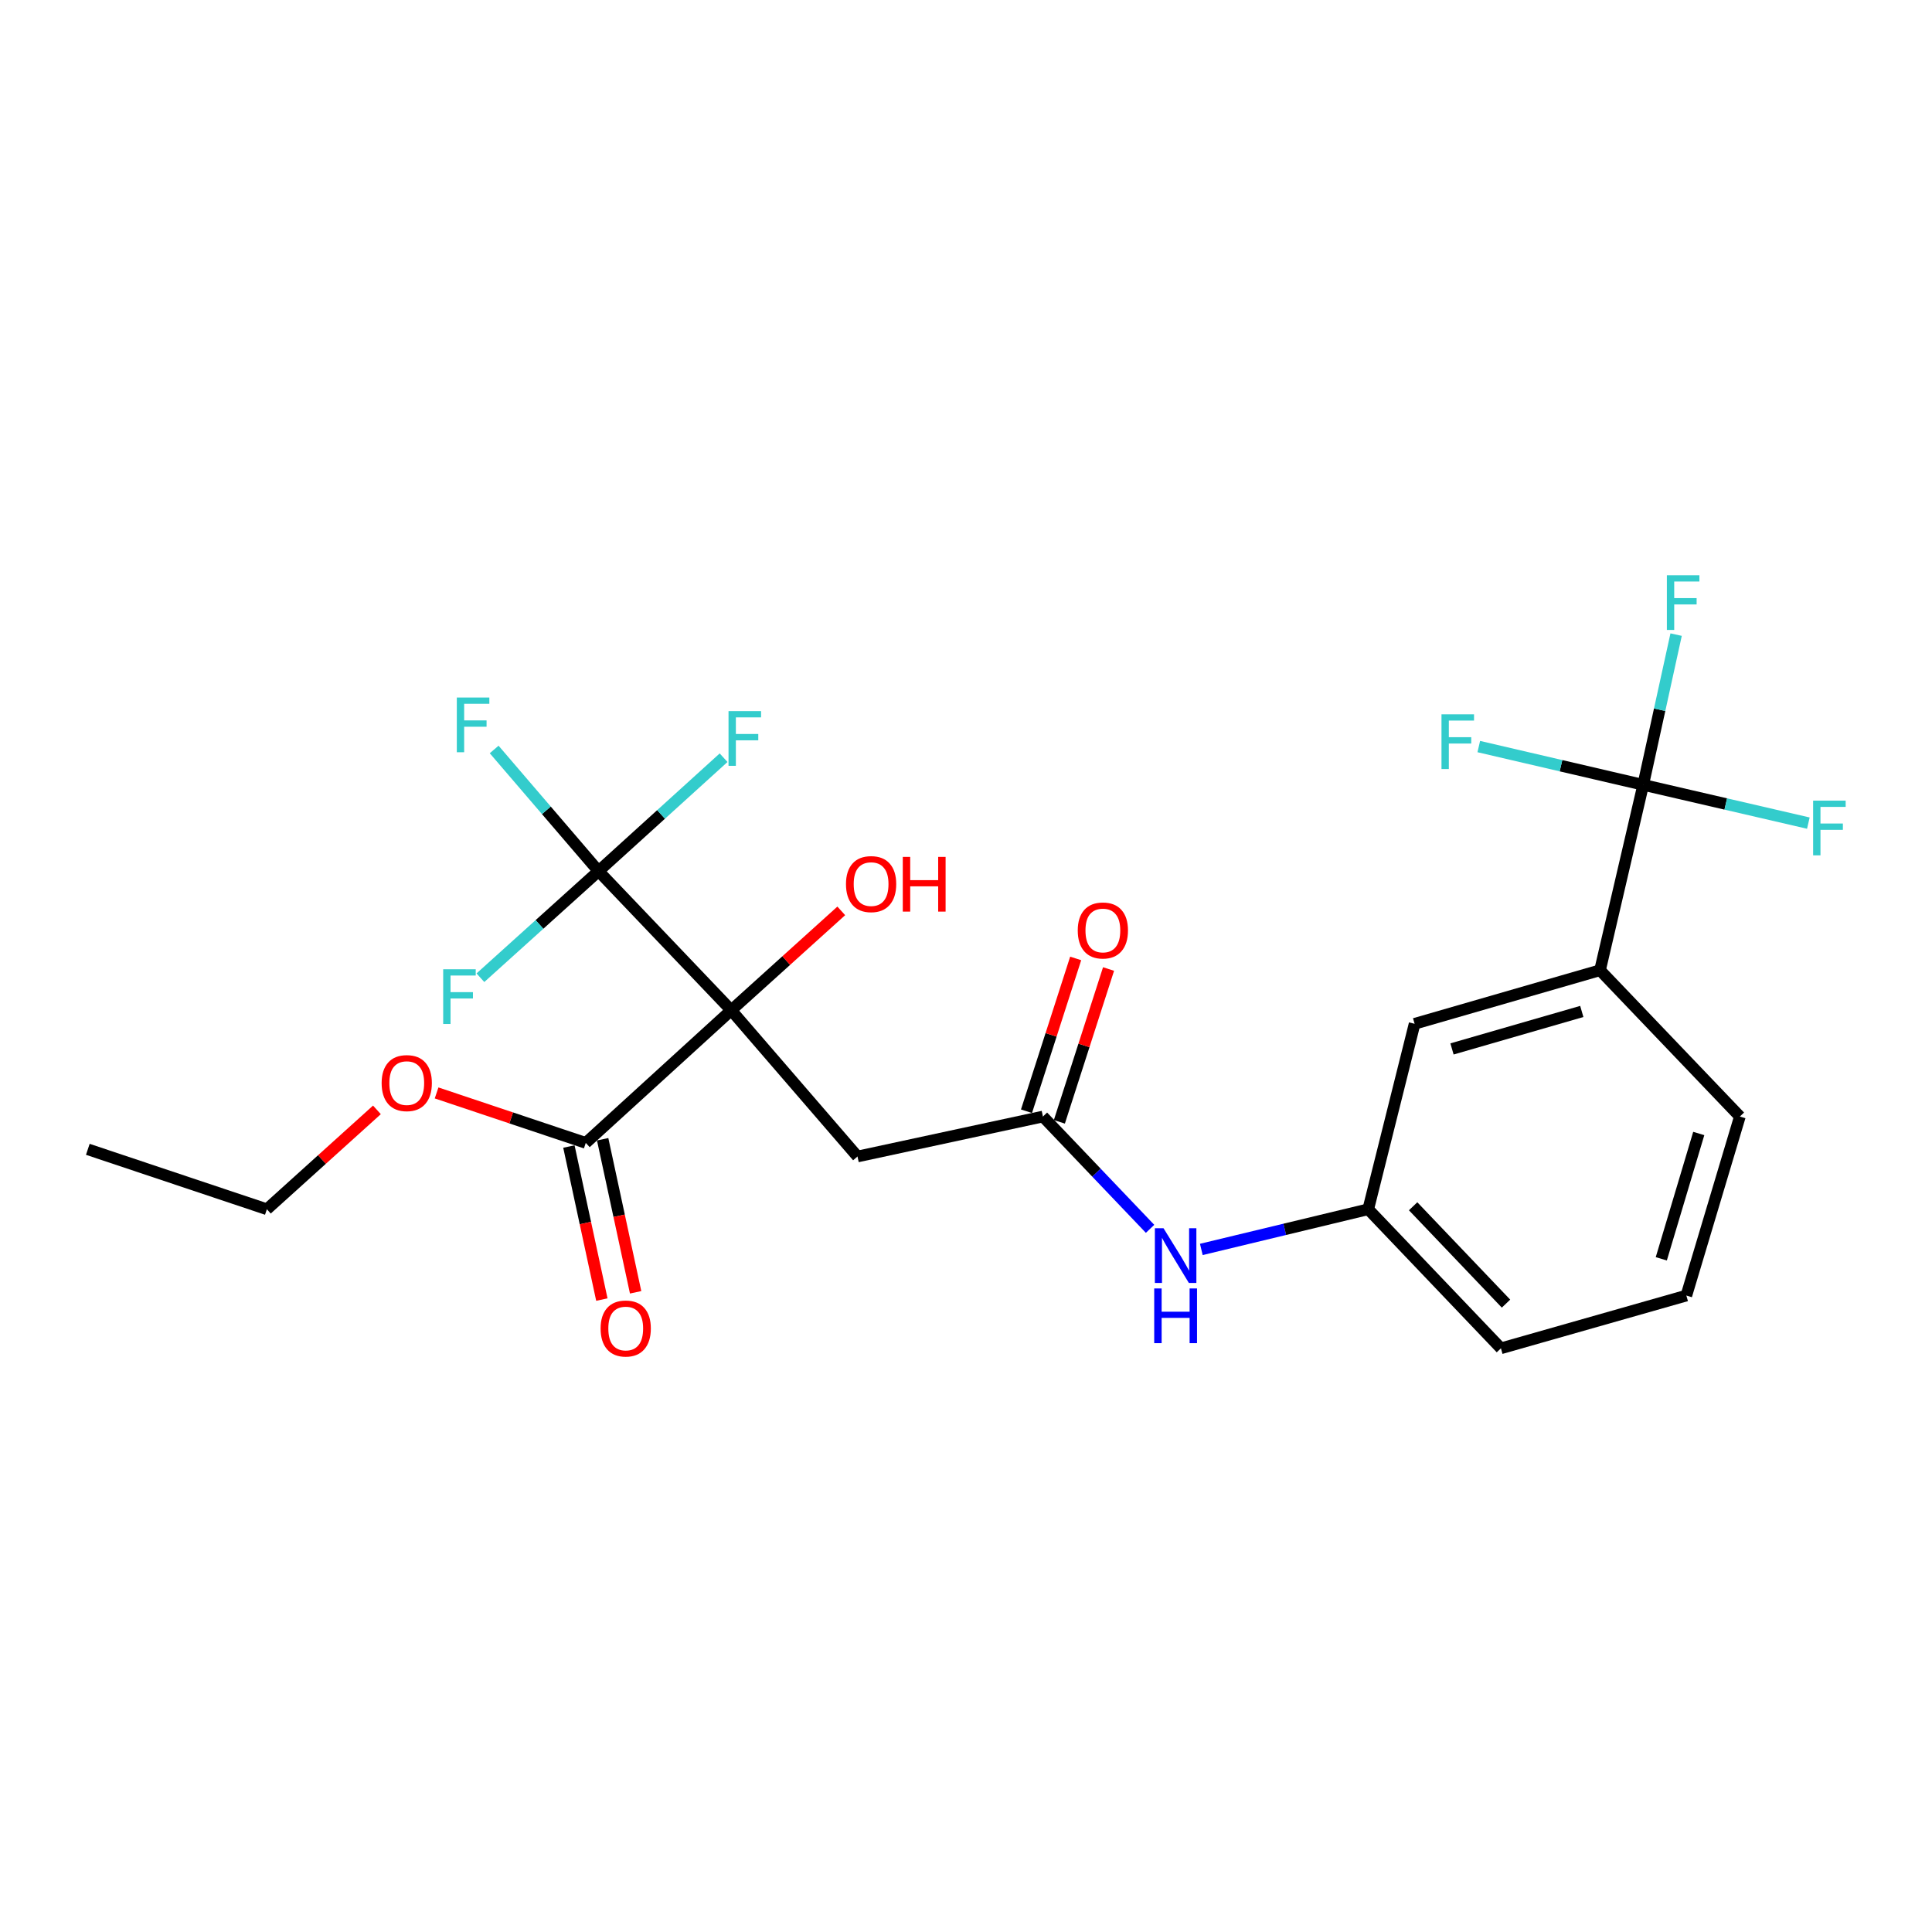<?xml version='1.0' encoding='iso-8859-1'?>
<svg version='1.1' baseProfile='full'
              xmlns='http://www.w3.org/2000/svg'
                      xmlns:rdkit='http://www.rdkit.org/xml'
                      xmlns:xlink='http://www.w3.org/1999/xlink'
                  xml:space='preserve'
width='1000px' height='1000px' viewBox='0 0 1000 1000'>
<!-- END OF HEADER -->
<rect style='opacity:1.0;fill:#FFFFFF;stroke:none' width='1000' height='1000' x='0' y='0'> </rect>
<path class='bond-0' d='M 378.483,522.901 L 309.802,450.913' style='fill:none;fill-rule:evenodd;stroke:#000000;stroke-width:6px;stroke-linecap:butt;stroke-linejoin:miter;stroke-opacity:1' />
<path class='bond-2' d='M 378.483,522.901 L 443.838,598.603' style='fill:none;fill-rule:evenodd;stroke:#000000;stroke-width:6px;stroke-linecap:butt;stroke-linejoin:miter;stroke-opacity:1' />
<path class='bond-3' d='M 378.483,522.901 L 303.198,591.562' style='fill:none;fill-rule:evenodd;stroke:#000000;stroke-width:6px;stroke-linecap:butt;stroke-linejoin:miter;stroke-opacity:1' />
<path class='bond-11' d='M 378.483,522.901 L 406.962,497.184' style='fill:none;fill-rule:evenodd;stroke:#000000;stroke-width:6px;stroke-linecap:butt;stroke-linejoin:miter;stroke-opacity:1' />
<path class='bond-11' d='M 406.962,497.184 L 435.44,471.468' style='fill:none;fill-rule:evenodd;stroke:#FF0000;stroke-width:6px;stroke-linecap:butt;stroke-linejoin:miter;stroke-opacity:1' />
<path class='bond-12' d='M 309.802,450.913 L 342.166,421.551' style='fill:none;fill-rule:evenodd;stroke:#000000;stroke-width:6px;stroke-linecap:butt;stroke-linejoin:miter;stroke-opacity:1' />
<path class='bond-12' d='M 342.166,421.551 L 374.529,392.189' style='fill:none;fill-rule:evenodd;stroke:#33CCCC;stroke-width:6px;stroke-linecap:butt;stroke-linejoin:miter;stroke-opacity:1' />
<path class='bond-13' d='M 309.802,450.913 L 279.23,478.49' style='fill:none;fill-rule:evenodd;stroke:#000000;stroke-width:6px;stroke-linecap:butt;stroke-linejoin:miter;stroke-opacity:1' />
<path class='bond-13' d='M 279.23,478.49 L 248.658,506.068' style='fill:none;fill-rule:evenodd;stroke:#33CCCC;stroke-width:6px;stroke-linecap:butt;stroke-linejoin:miter;stroke-opacity:1' />
<path class='bond-14' d='M 309.802,450.913 L 282.79,419.419' style='fill:none;fill-rule:evenodd;stroke:#000000;stroke-width:6px;stroke-linecap:butt;stroke-linejoin:miter;stroke-opacity:1' />
<path class='bond-14' d='M 282.79,419.419 L 255.778,387.925' style='fill:none;fill-rule:evenodd;stroke:#33CCCC;stroke-width:6px;stroke-linecap:butt;stroke-linejoin:miter;stroke-opacity:1' />
<path class='bond-1' d='M 850.513,406.234 L 828.169,502.195' style='fill:none;fill-rule:evenodd;stroke:#000000;stroke-width:6px;stroke-linecap:butt;stroke-linejoin:miter;stroke-opacity:1' />
<path class='bond-15' d='M 850.513,406.234 L 893.256,416.139' style='fill:none;fill-rule:evenodd;stroke:#000000;stroke-width:6px;stroke-linecap:butt;stroke-linejoin:miter;stroke-opacity:1' />
<path class='bond-15' d='M 893.256,416.139 L 935.998,426.044' style='fill:none;fill-rule:evenodd;stroke:#33CCCC;stroke-width:6px;stroke-linecap:butt;stroke-linejoin:miter;stroke-opacity:1' />
<path class='bond-16' d='M 850.513,406.234 L 859.035,367.355' style='fill:none;fill-rule:evenodd;stroke:#000000;stroke-width:6px;stroke-linecap:butt;stroke-linejoin:miter;stroke-opacity:1' />
<path class='bond-16' d='M 859.035,367.355 L 867.556,328.476' style='fill:none;fill-rule:evenodd;stroke:#33CCCC;stroke-width:6px;stroke-linecap:butt;stroke-linejoin:miter;stroke-opacity:1' />
<path class='bond-17' d='M 850.513,406.234 L 807.965,396.329' style='fill:none;fill-rule:evenodd;stroke:#000000;stroke-width:6px;stroke-linecap:butt;stroke-linejoin:miter;stroke-opacity:1' />
<path class='bond-17' d='M 807.965,396.329 L 765.416,386.423' style='fill:none;fill-rule:evenodd;stroke:#33CCCC;stroke-width:6px;stroke-linecap:butt;stroke-linejoin:miter;stroke-opacity:1' />
<path class='bond-4' d='M 443.838,598.603 L 539.819,577.917' style='fill:none;fill-rule:evenodd;stroke:#000000;stroke-width:6px;stroke-linecap:butt;stroke-linejoin:miter;stroke-opacity:1' />
<path class='bond-9' d='M 294.461,593.444 L 302.992,633.052' style='fill:none;fill-rule:evenodd;stroke:#000000;stroke-width:6px;stroke-linecap:butt;stroke-linejoin:miter;stroke-opacity:1' />
<path class='bond-9' d='M 302.992,633.052 L 311.523,672.66' style='fill:none;fill-rule:evenodd;stroke:#FF0000;stroke-width:6px;stroke-linecap:butt;stroke-linejoin:miter;stroke-opacity:1' />
<path class='bond-9' d='M 311.935,589.68 L 320.467,629.288' style='fill:none;fill-rule:evenodd;stroke:#000000;stroke-width:6px;stroke-linecap:butt;stroke-linejoin:miter;stroke-opacity:1' />
<path class='bond-9' d='M 320.467,629.288 L 328.998,668.896' style='fill:none;fill-rule:evenodd;stroke:#FF0000;stroke-width:6px;stroke-linecap:butt;stroke-linejoin:miter;stroke-opacity:1' />
<path class='bond-18' d='M 303.198,591.562 L 264.588,578.631' style='fill:none;fill-rule:evenodd;stroke:#000000;stroke-width:6px;stroke-linecap:butt;stroke-linejoin:miter;stroke-opacity:1' />
<path class='bond-18' d='M 264.588,578.631 L 225.977,565.7' style='fill:none;fill-rule:evenodd;stroke:#FF0000;stroke-width:6px;stroke-linecap:butt;stroke-linejoin:miter;stroke-opacity:1' />
<path class='bond-6' d='M 539.819,577.917 L 567.546,606.979' style='fill:none;fill-rule:evenodd;stroke:#000000;stroke-width:6px;stroke-linecap:butt;stroke-linejoin:miter;stroke-opacity:1' />
<path class='bond-6' d='M 567.546,606.979 L 595.273,636.041' style='fill:none;fill-rule:evenodd;stroke:#0000FF;stroke-width:6px;stroke-linecap:butt;stroke-linejoin:miter;stroke-opacity:1' />
<path class='bond-10' d='M 548.327,580.656 L 561.056,541.107' style='fill:none;fill-rule:evenodd;stroke:#000000;stroke-width:6px;stroke-linecap:butt;stroke-linejoin:miter;stroke-opacity:1' />
<path class='bond-10' d='M 561.056,541.107 L 573.785,501.559' style='fill:none;fill-rule:evenodd;stroke:#FF0000;stroke-width:6px;stroke-linecap:butt;stroke-linejoin:miter;stroke-opacity:1' />
<path class='bond-10' d='M 531.311,575.179 L 544.04,535.631' style='fill:none;fill-rule:evenodd;stroke:#000000;stroke-width:6px;stroke-linecap:butt;stroke-linejoin:miter;stroke-opacity:1' />
<path class='bond-10' d='M 544.04,535.631 L 556.769,496.082' style='fill:none;fill-rule:evenodd;stroke:#FF0000;stroke-width:6px;stroke-linecap:butt;stroke-linejoin:miter;stroke-opacity:1' />
<path class='bond-5' d='M 828.169,502.195 L 732.198,529.912' style='fill:none;fill-rule:evenodd;stroke:#000000;stroke-width:6px;stroke-linecap:butt;stroke-linejoin:miter;stroke-opacity:1' />
<path class='bond-5' d='M 818.733,523.526 L 751.553,542.928' style='fill:none;fill-rule:evenodd;stroke:#000000;stroke-width:6px;stroke-linecap:butt;stroke-linejoin:miter;stroke-opacity:1' />
<path class='bond-24' d='M 828.169,502.195 L 900.554,577.917' style='fill:none;fill-rule:evenodd;stroke:#000000;stroke-width:6px;stroke-linecap:butt;stroke-linejoin:miter;stroke-opacity:1' />
<path class='bond-8' d='M 621.804,646.703 L 664.999,636.303' style='fill:none;fill-rule:evenodd;stroke:#0000FF;stroke-width:6px;stroke-linecap:butt;stroke-linejoin:miter;stroke-opacity:1' />
<path class='bond-8' d='M 664.999,636.303 L 708.195,625.903' style='fill:none;fill-rule:evenodd;stroke:#000000;stroke-width:6px;stroke-linecap:butt;stroke-linejoin:miter;stroke-opacity:1' />
<path class='bond-7' d='M 732.198,529.912 L 708.195,625.903' style='fill:none;fill-rule:evenodd;stroke:#000000;stroke-width:6px;stroke-linecap:butt;stroke-linejoin:miter;stroke-opacity:1' />
<path class='bond-21' d='M 708.195,625.903 L 776.876,697.891' style='fill:none;fill-rule:evenodd;stroke:#000000;stroke-width:6px;stroke-linecap:butt;stroke-linejoin:miter;stroke-opacity:1' />
<path class='bond-21' d='M 731.431,624.362 L 779.508,674.754' style='fill:none;fill-rule:evenodd;stroke:#000000;stroke-width:6px;stroke-linecap:butt;stroke-linejoin:miter;stroke-opacity:1' />
<path class='bond-22' d='M 195.095,574.468 L 166.612,600.185' style='fill:none;fill-rule:evenodd;stroke:#FF0000;stroke-width:6px;stroke-linecap:butt;stroke-linejoin:miter;stroke-opacity:1' />
<path class='bond-22' d='M 166.612,600.185 L 138.129,625.903' style='fill:none;fill-rule:evenodd;stroke:#000000;stroke-width:6px;stroke-linecap:butt;stroke-linejoin:miter;stroke-opacity:1' />
<path class='bond-19' d='M 900.554,577.917 L 872.857,670.581' style='fill:none;fill-rule:evenodd;stroke:#000000;stroke-width:6px;stroke-linecap:butt;stroke-linejoin:miter;stroke-opacity:1' />
<path class='bond-19' d='M 879.273,586.698 L 859.885,651.563' style='fill:none;fill-rule:evenodd;stroke:#000000;stroke-width:6px;stroke-linecap:butt;stroke-linejoin:miter;stroke-opacity:1' />
<path class='bond-20' d='M 872.857,670.581 L 776.876,697.891' style='fill:none;fill-rule:evenodd;stroke:#000000;stroke-width:6px;stroke-linecap:butt;stroke-linejoin:miter;stroke-opacity:1' />
<path class='bond-23' d='M 138.129,625.903 L 45.455,594.889' style='fill:none;fill-rule:evenodd;stroke:#000000;stroke-width:6px;stroke-linecap:butt;stroke-linejoin:miter;stroke-opacity:1' />
<path  class='atom-7' d='M 602.24 635.746
L 611.52 650.746
Q 612.44 652.226, 613.92 654.906
Q 615.4 657.586, 615.48 657.746
L 615.48 635.746
L 619.24 635.746
L 619.24 664.066
L 615.36 664.066
L 605.4 647.666
Q 604.24 645.746, 603 643.546
Q 601.8 641.346, 601.44 640.666
L 601.44 664.066
L 597.76 664.066
L 597.76 635.746
L 602.24 635.746
' fill='#0000FF'/>
<path  class='atom-7' d='M 597.42 666.898
L 601.26 666.898
L 601.26 678.938
L 615.74 678.938
L 615.74 666.898
L 619.58 666.898
L 619.58 695.218
L 615.74 695.218
L 615.74 682.138
L 601.26 682.138
L 601.26 695.218
L 597.42 695.218
L 597.42 666.898
' fill='#0000FF'/>
<path  class='atom-10' d='M 310.874 687.633
Q 310.874 680.833, 314.234 677.033
Q 317.594 673.233, 323.874 673.233
Q 330.154 673.233, 333.514 677.033
Q 336.874 680.833, 336.874 687.633
Q 336.874 694.513, 333.474 698.433
Q 330.074 702.313, 323.874 702.313
Q 317.634 702.313, 314.234 698.433
Q 310.874 694.553, 310.874 687.633
M 323.874 699.113
Q 328.194 699.113, 330.514 696.233
Q 332.874 693.313, 332.874 687.633
Q 332.874 682.073, 330.514 679.273
Q 328.194 676.433, 323.874 676.433
Q 319.554 676.433, 317.194 679.233
Q 314.874 682.033, 314.874 687.633
Q 314.874 693.353, 317.194 696.233
Q 319.554 699.113, 323.874 699.113
' fill='#FF0000'/>
<path  class='atom-11' d='M 557.843 481.609
Q 557.843 474.809, 561.203 471.009
Q 564.563 467.209, 570.843 467.209
Q 577.123 467.209, 580.483 471.009
Q 583.843 474.809, 583.843 481.609
Q 583.843 488.489, 580.443 492.409
Q 577.043 496.289, 570.843 496.289
Q 564.603 496.289, 561.203 492.409
Q 557.843 488.529, 557.843 481.609
M 570.843 493.089
Q 575.163 493.089, 577.483 490.209
Q 579.843 487.289, 579.843 481.609
Q 579.843 476.049, 577.483 473.249
Q 575.163 470.409, 570.843 470.409
Q 566.523 470.409, 564.163 473.209
Q 561.843 476.009, 561.843 481.609
Q 561.843 487.329, 564.163 490.209
Q 566.523 493.089, 570.843 493.089
' fill='#FF0000'/>
<path  class='atom-12' d='M 437.879 457.606
Q 437.879 450.806, 441.239 447.006
Q 444.599 443.206, 450.879 443.206
Q 457.159 443.206, 460.519 447.006
Q 463.879 450.806, 463.879 457.606
Q 463.879 464.486, 460.479 468.406
Q 457.079 472.286, 450.879 472.286
Q 444.639 472.286, 441.239 468.406
Q 437.879 464.526, 437.879 457.606
M 450.879 469.086
Q 455.199 469.086, 457.519 466.206
Q 459.879 463.286, 459.879 457.606
Q 459.879 452.046, 457.519 449.246
Q 455.199 446.406, 450.879 446.406
Q 446.559 446.406, 444.199 449.206
Q 441.879 452.006, 441.879 457.606
Q 441.879 463.326, 444.199 466.206
Q 446.559 469.086, 450.879 469.086
' fill='#FF0000'/>
<path  class='atom-12' d='M 467.279 443.526
L 471.119 443.526
L 471.119 455.566
L 485.599 455.566
L 485.599 443.526
L 489.439 443.526
L 489.439 471.846
L 485.599 471.846
L 485.599 458.766
L 471.119 458.766
L 471.119 471.846
L 467.279 471.846
L 467.279 443.526
' fill='#FF0000'/>
<path  class='atom-13' d='M 377.084 368.071
L 393.924 368.071
L 393.924 371.311
L 380.884 371.311
L 380.884 379.911
L 392.484 379.911
L 392.484 383.191
L 380.884 383.191
L 380.884 396.391
L 377.084 396.391
L 377.084 368.071
' fill='#33CCCC'/>
<path  class='atom-14' d='M 229.394 501.69
L 246.234 501.69
L 246.234 504.93
L 233.194 504.93
L 233.194 513.53
L 244.794 513.53
L 244.794 516.81
L 233.194 516.81
L 233.194 530.01
L 229.394 530.01
L 229.394 501.69
' fill='#33CCCC'/>
<path  class='atom-15' d='M 236.445 361.04
L 253.285 361.04
L 253.285 364.28
L 240.245 364.28
L 240.245 372.88
L 251.845 372.88
L 251.845 376.16
L 240.245 376.16
L 240.245 389.36
L 236.445 389.36
L 236.445 361.04
' fill='#33CCCC'/>
<path  class='atom-16' d='M 938.471 414.408
L 955.311 414.408
L 955.311 417.648
L 942.271 417.648
L 942.271 426.248
L 953.871 426.248
L 953.871 429.528
L 942.271 429.528
L 942.271 442.728
L 938.471 442.728
L 938.471 414.408
' fill='#33CCCC'/>
<path  class='atom-17' d='M 862.769 297.741
L 879.609 297.741
L 879.609 300.981
L 866.569 300.981
L 866.569 309.581
L 878.169 309.581
L 878.169 312.861
L 866.569 312.861
L 866.569 326.061
L 862.769 326.061
L 862.769 297.741
' fill='#33CCCC'/>
<path  class='atom-18' d='M 746.112 369.73
L 762.952 369.73
L 762.952 372.97
L 749.912 372.97
L 749.912 381.57
L 761.512 381.57
L 761.512 384.85
L 749.912 384.85
L 749.912 398.05
L 746.112 398.05
L 746.112 369.73
' fill='#33CCCC'/>
<path  class='atom-19' d='M 197.534 560.609
Q 197.534 553.809, 200.894 550.009
Q 204.254 546.209, 210.534 546.209
Q 216.814 546.209, 220.174 550.009
Q 223.534 553.809, 223.534 560.609
Q 223.534 567.489, 220.134 571.409
Q 216.734 575.289, 210.534 575.289
Q 204.294 575.289, 200.894 571.409
Q 197.534 567.529, 197.534 560.609
M 210.534 572.089
Q 214.854 572.089, 217.174 569.209
Q 219.534 566.289, 219.534 560.609
Q 219.534 555.049, 217.174 552.249
Q 214.854 549.409, 210.534 549.409
Q 206.214 549.409, 203.854 552.209
Q 201.534 555.009, 201.534 560.609
Q 201.534 566.329, 203.854 569.209
Q 206.214 572.089, 210.534 572.089
' fill='#FF0000'/>
</svg>
